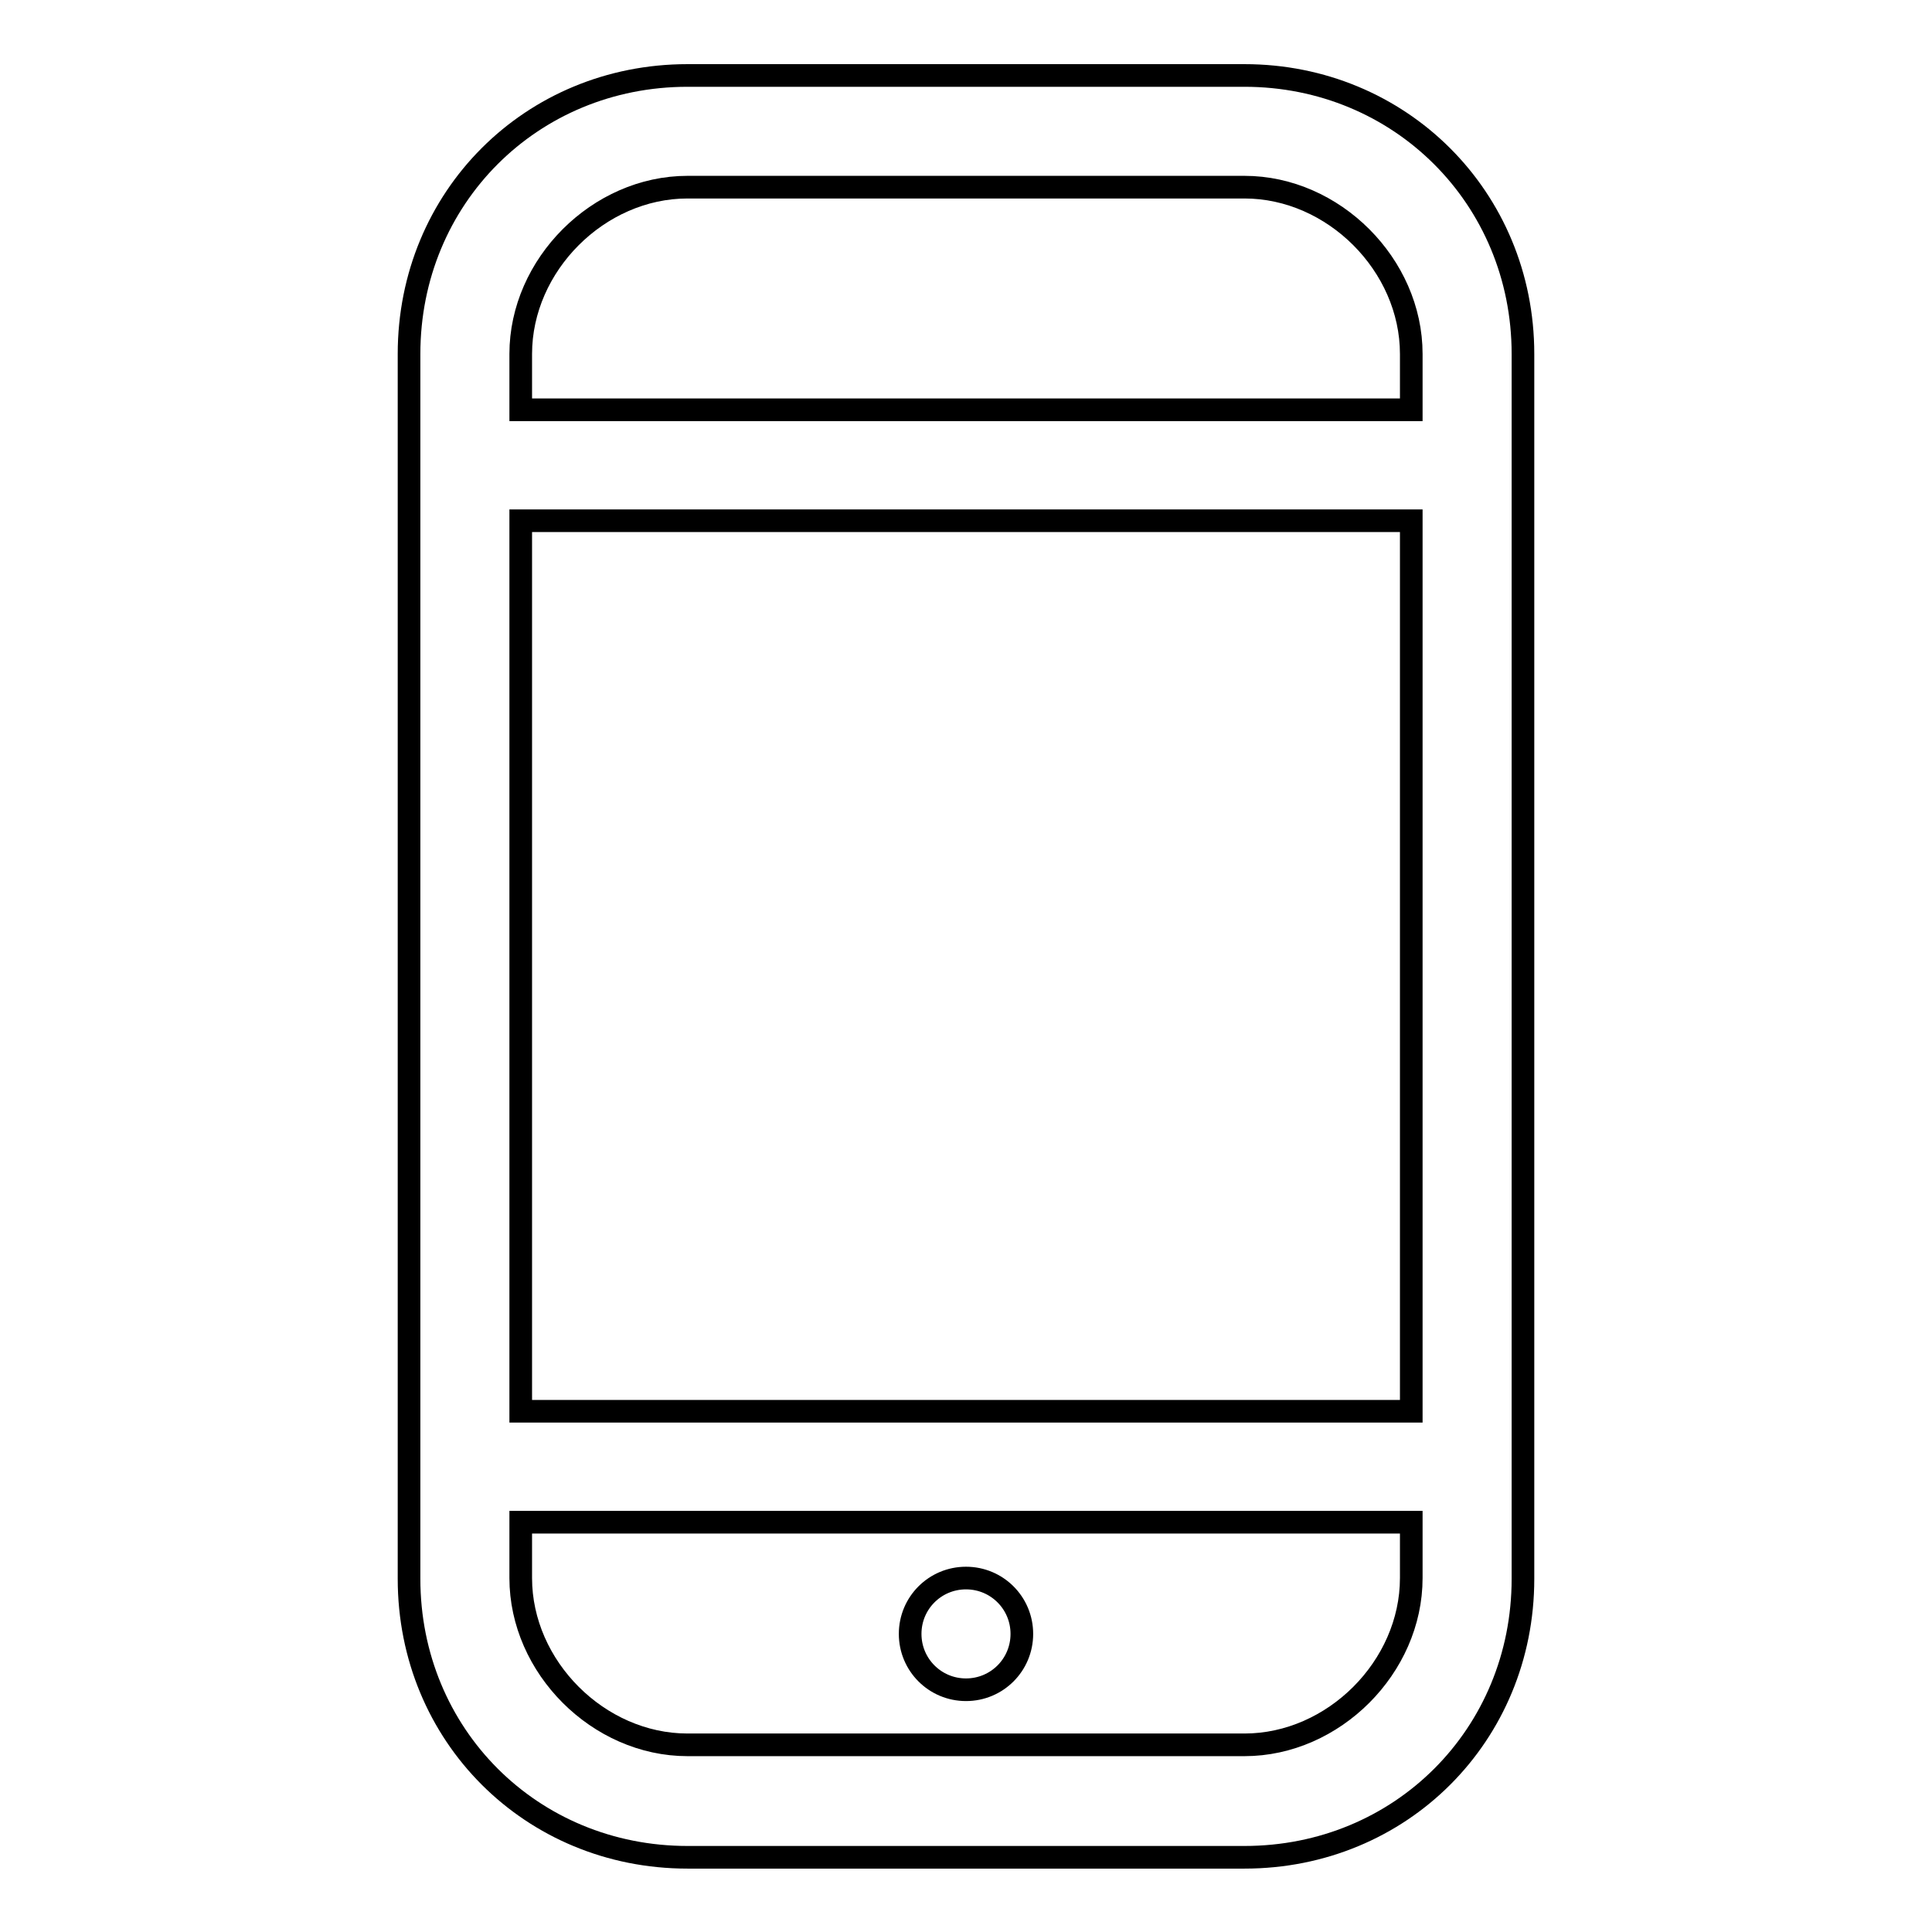 <?xml version="1.0" encoding="utf-8"?>
<!-- Svg Vector Icons : http://www.onlinewebfonts.com/icon -->
<!DOCTYPE svg PUBLIC "-//W3C//DTD SVG 1.1//EN" "http://www.w3.org/Graphics/SVG/1.1/DTD/svg11.dtd">
<svg version="1.1" xmlns="http://www.w3.org/2000/svg" xmlns:xlink="http://www.w3.org/1999/xlink" x="0px" y="0px" viewBox="0 0 256 256" enable-background="new 0 0 256 256" xml:space="preserve">
<g><g><path stroke-width="3" fill-opacity="0" stroke="#000000"  d="M164.9,10H91.1c-20.7,0-36.9,16.2-36.9,36.9v7.4V69v118v14.8v7.4c0,20.7,16.2,36.9,36.9,36.9h73.8c20.7,0,36.9-16.2,36.9-36.9v-7.4V187V46.9C201.8,26.2,185.5,10,164.9,10z M69,46.9c0-11.8,10.3-22.1,22.1-22.1h73.8c11.8,0,22.1,10.3,22.1,22.1v7.4H69V46.9z M187,209.1c0,11.8-10.3,22.1-22.1,22.1H91.1c-11.8,0-22.1-10.3-22.1-22.1v-7.4h118V209.1z M69,187V69h118v118H69z"/><path stroke-width="3" fill-opacity="0" stroke="#000000"  d="M120.6,216.5c0,4.1,3.3,7.4,7.4,7.4c4.1,0,7.4-3.3,7.4-7.4c0-4.1-3.3-7.4-7.4-7.4C123.9,209.1,120.6,212.4,120.6,216.5z"/></g></g>
</svg>